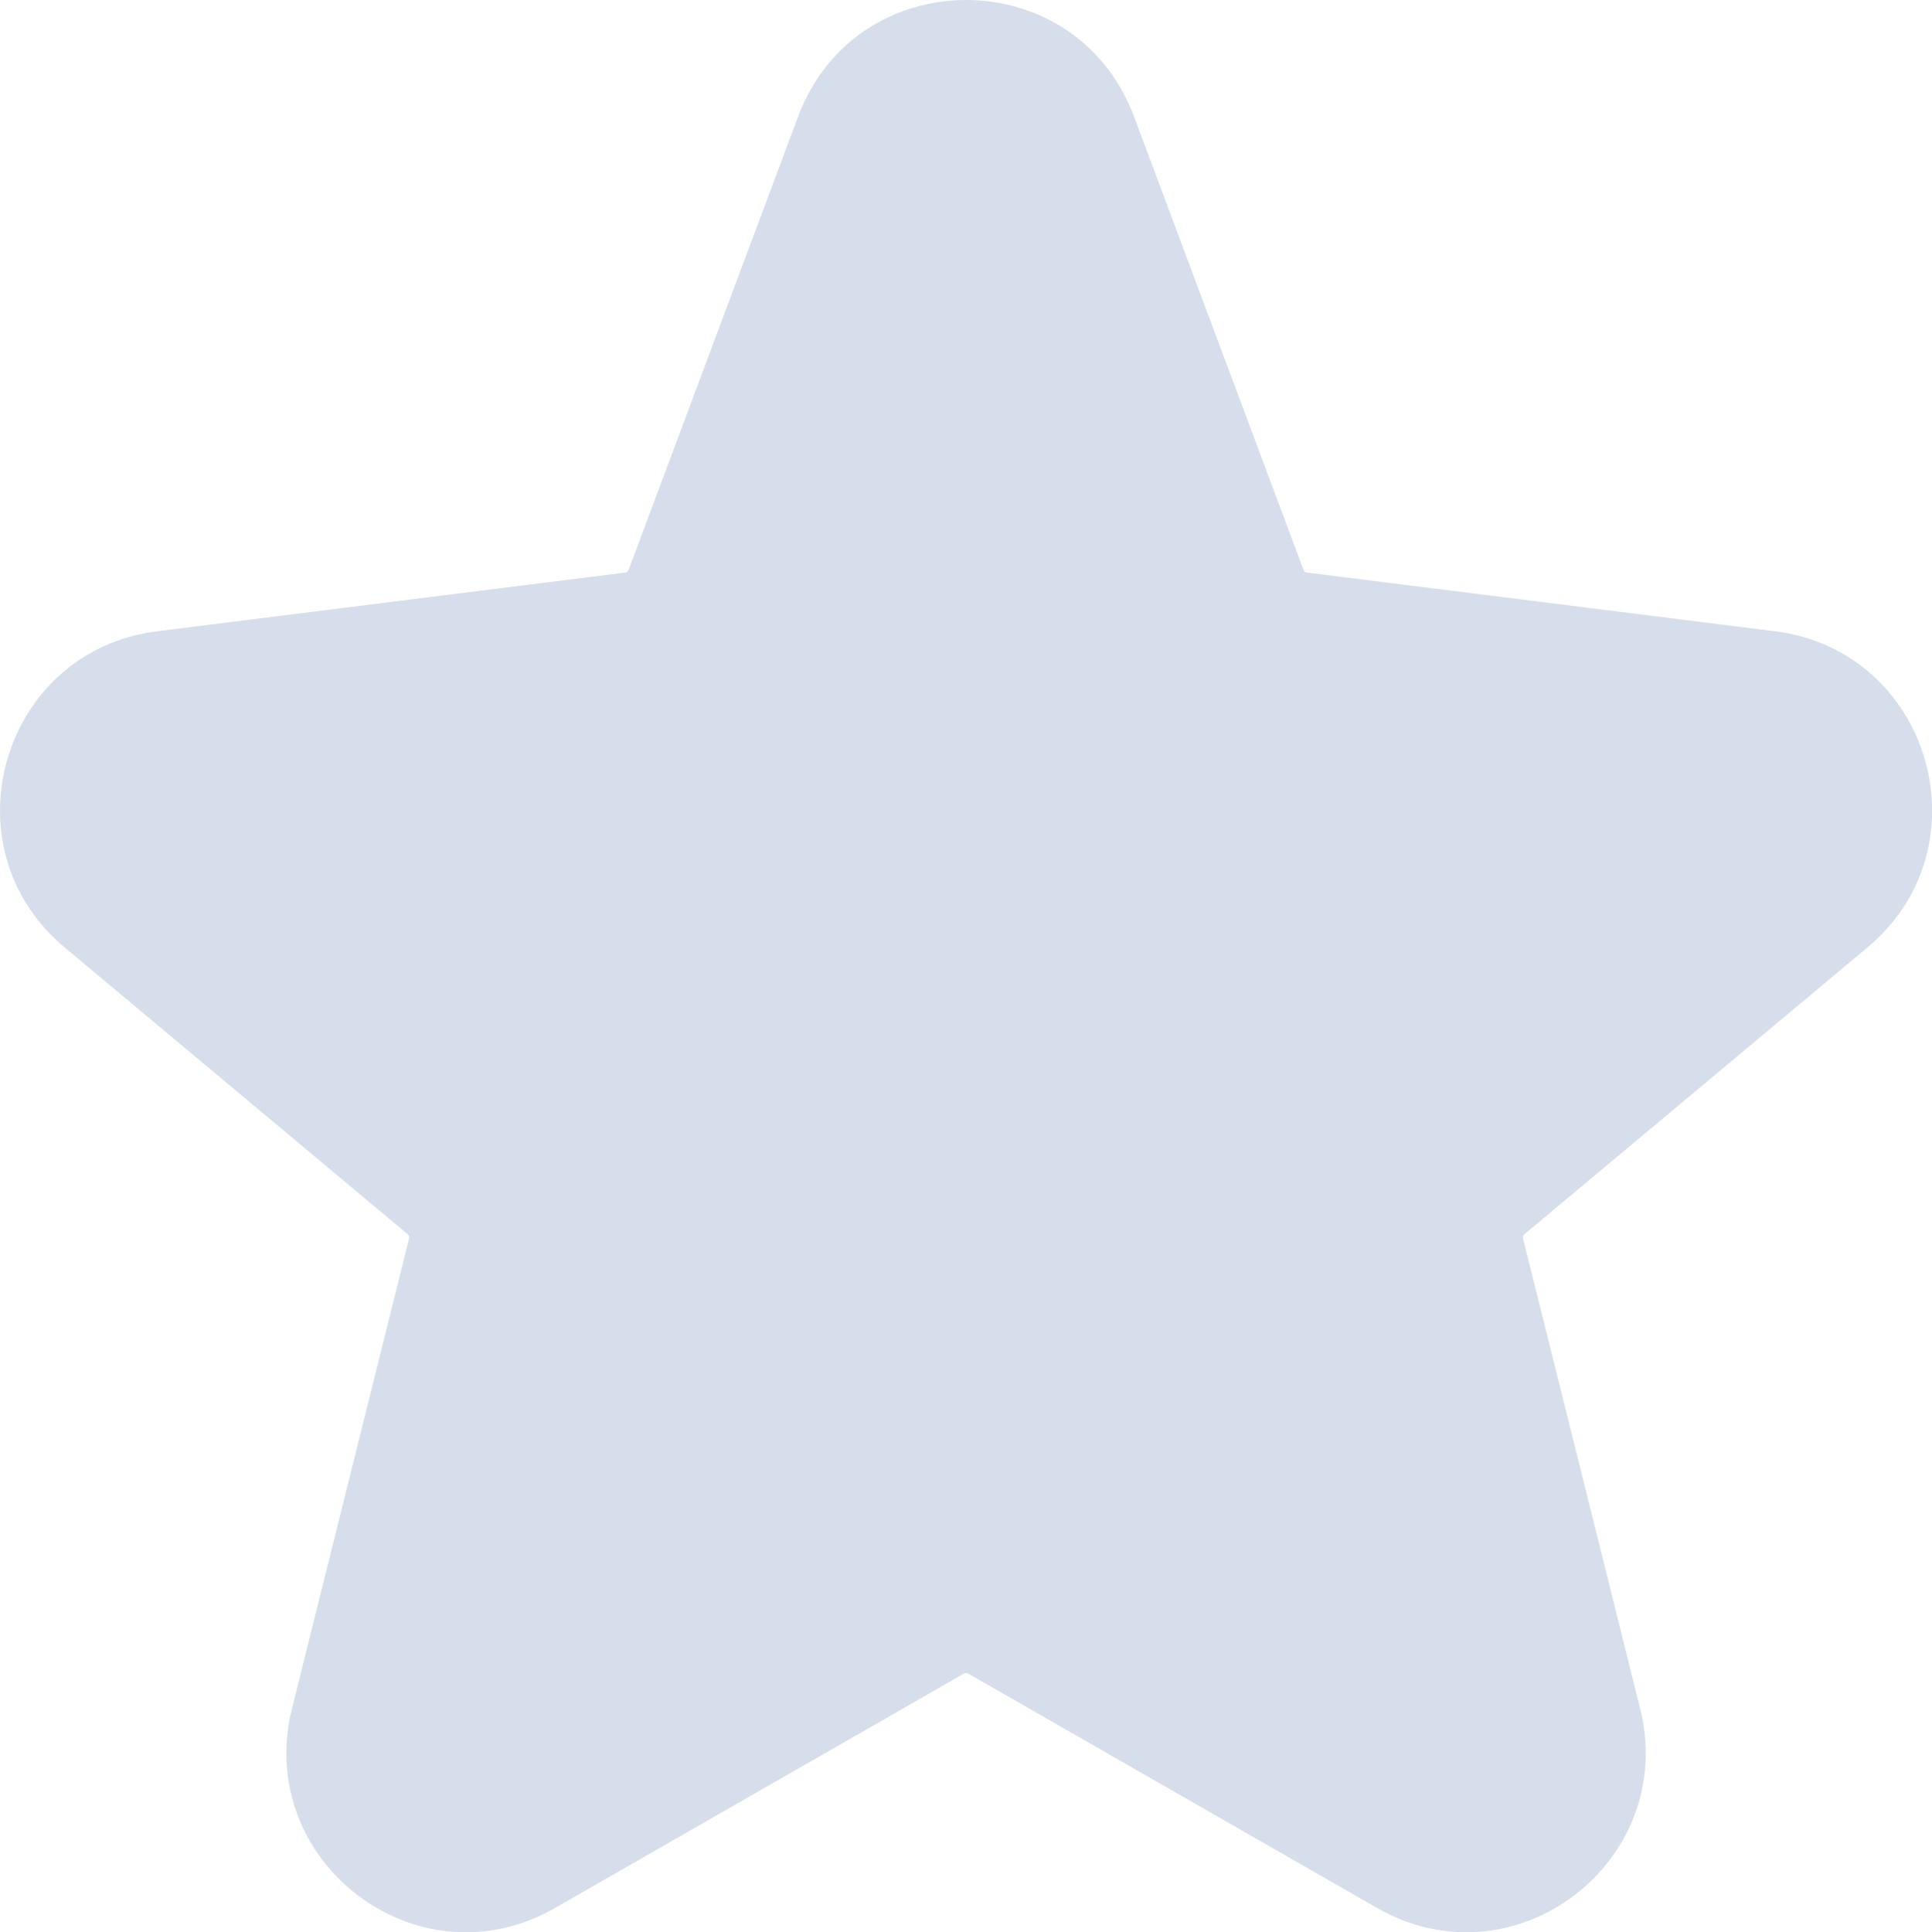 <svg width="15" height="15" viewBox="0 0 15 15" fill="none" xmlns="http://www.w3.org/2000/svg">
<g clip-path="url(#clip0_695_1717)">
<path d="M5.457 4.943L7.503 0.852L9.548 4.943L14.15 5.966L11.082 9.545L11.594 14.147L7.503 12.102L3.412 14.147L3.923 9.545L0.344 5.966L5.457 4.943Z" fill="#D7DEEB"/>
<path fill-rule="evenodd" clip-rule="evenodd" d="M6.196 0.906C6.648 -0.302 8.353 -0.302 8.805 0.906L10.121 4.426C10.125 4.437 10.135 4.444 10.144 4.445L13.78 4.901C14.991 5.053 15.432 6.577 14.499 7.356L11.835 9.583C11.826 9.591 11.821 9.603 11.825 9.616L12.734 13.265C13.03 14.451 11.761 15.427 10.691 14.813L7.514 12.992C7.506 12.988 7.495 12.988 7.487 12.992L4.31 14.813C3.24 15.427 1.971 14.451 2.267 13.265L3.176 9.616C3.179 9.603 3.175 9.591 3.166 9.583L0.502 7.356C-0.431 6.577 0.01 5.053 1.221 4.901L4.856 4.445C4.866 4.444 4.876 4.437 4.88 4.426L6.196 0.906ZM7.481 1.368C7.481 1.369 7.477 1.373 7.473 1.383L6.157 4.903C5.976 5.388 5.541 5.734 5.026 5.798L1.391 6.254C1.382 6.255 1.378 6.257 1.377 6.257C1.377 6.258 1.376 6.258 1.376 6.258C1.374 6.26 1.369 6.265 1.366 6.276C1.363 6.287 1.364 6.294 1.365 6.297C1.365 6.298 1.365 6.298 1.366 6.299C1.367 6.3 1.369 6.304 1.376 6.31L4.041 8.537C4.451 8.88 4.629 9.427 4.499 9.946L3.59 13.595C3.588 13.604 3.588 13.609 3.588 13.61C3.588 13.612 3.588 13.612 3.588 13.613C3.589 13.615 3.593 13.622 3.601 13.628C3.61 13.635 3.616 13.636 3.618 13.636C3.618 13.636 3.619 13.636 3.619 13.636C3.619 13.636 3.623 13.635 3.632 13.63L6.809 11.809C7.237 11.564 7.764 11.564 8.192 11.809L11.369 13.63C11.377 13.635 11.382 13.636 11.382 13.636C11.383 13.636 11.383 13.636 11.383 13.636C11.384 13.636 11.391 13.635 11.399 13.628C11.408 13.622 11.412 13.615 11.412 13.613C11.413 13.612 11.413 13.612 11.413 13.61C11.413 13.609 11.413 13.604 11.411 13.595L10.501 9.946C10.372 9.427 10.55 8.88 10.96 8.537L13.625 6.31C13.632 6.304 13.634 6.3 13.635 6.299C13.635 6.298 13.636 6.298 13.636 6.297C13.637 6.294 13.638 6.287 13.635 6.276C13.631 6.265 13.627 6.26 13.625 6.258C13.625 6.258 13.624 6.258 13.623 6.257C13.623 6.257 13.619 6.255 13.61 6.254L9.975 5.798C9.46 5.734 9.025 5.388 8.843 4.903L7.527 1.383C7.523 1.373 7.52 1.369 7.52 1.368C7.519 1.368 7.519 1.368 7.519 1.368C7.518 1.367 7.512 1.364 7.5 1.364C7.489 1.364 7.482 1.367 7.482 1.368C7.481 1.368 7.481 1.368 7.481 1.368Z" fill="#D7DEEB"/>
</g>
<defs>
<clipPath id="clip0_695_1717">
<rect width="15" height="15" fill="white"/>
</clipPath>
</defs>
</svg>
